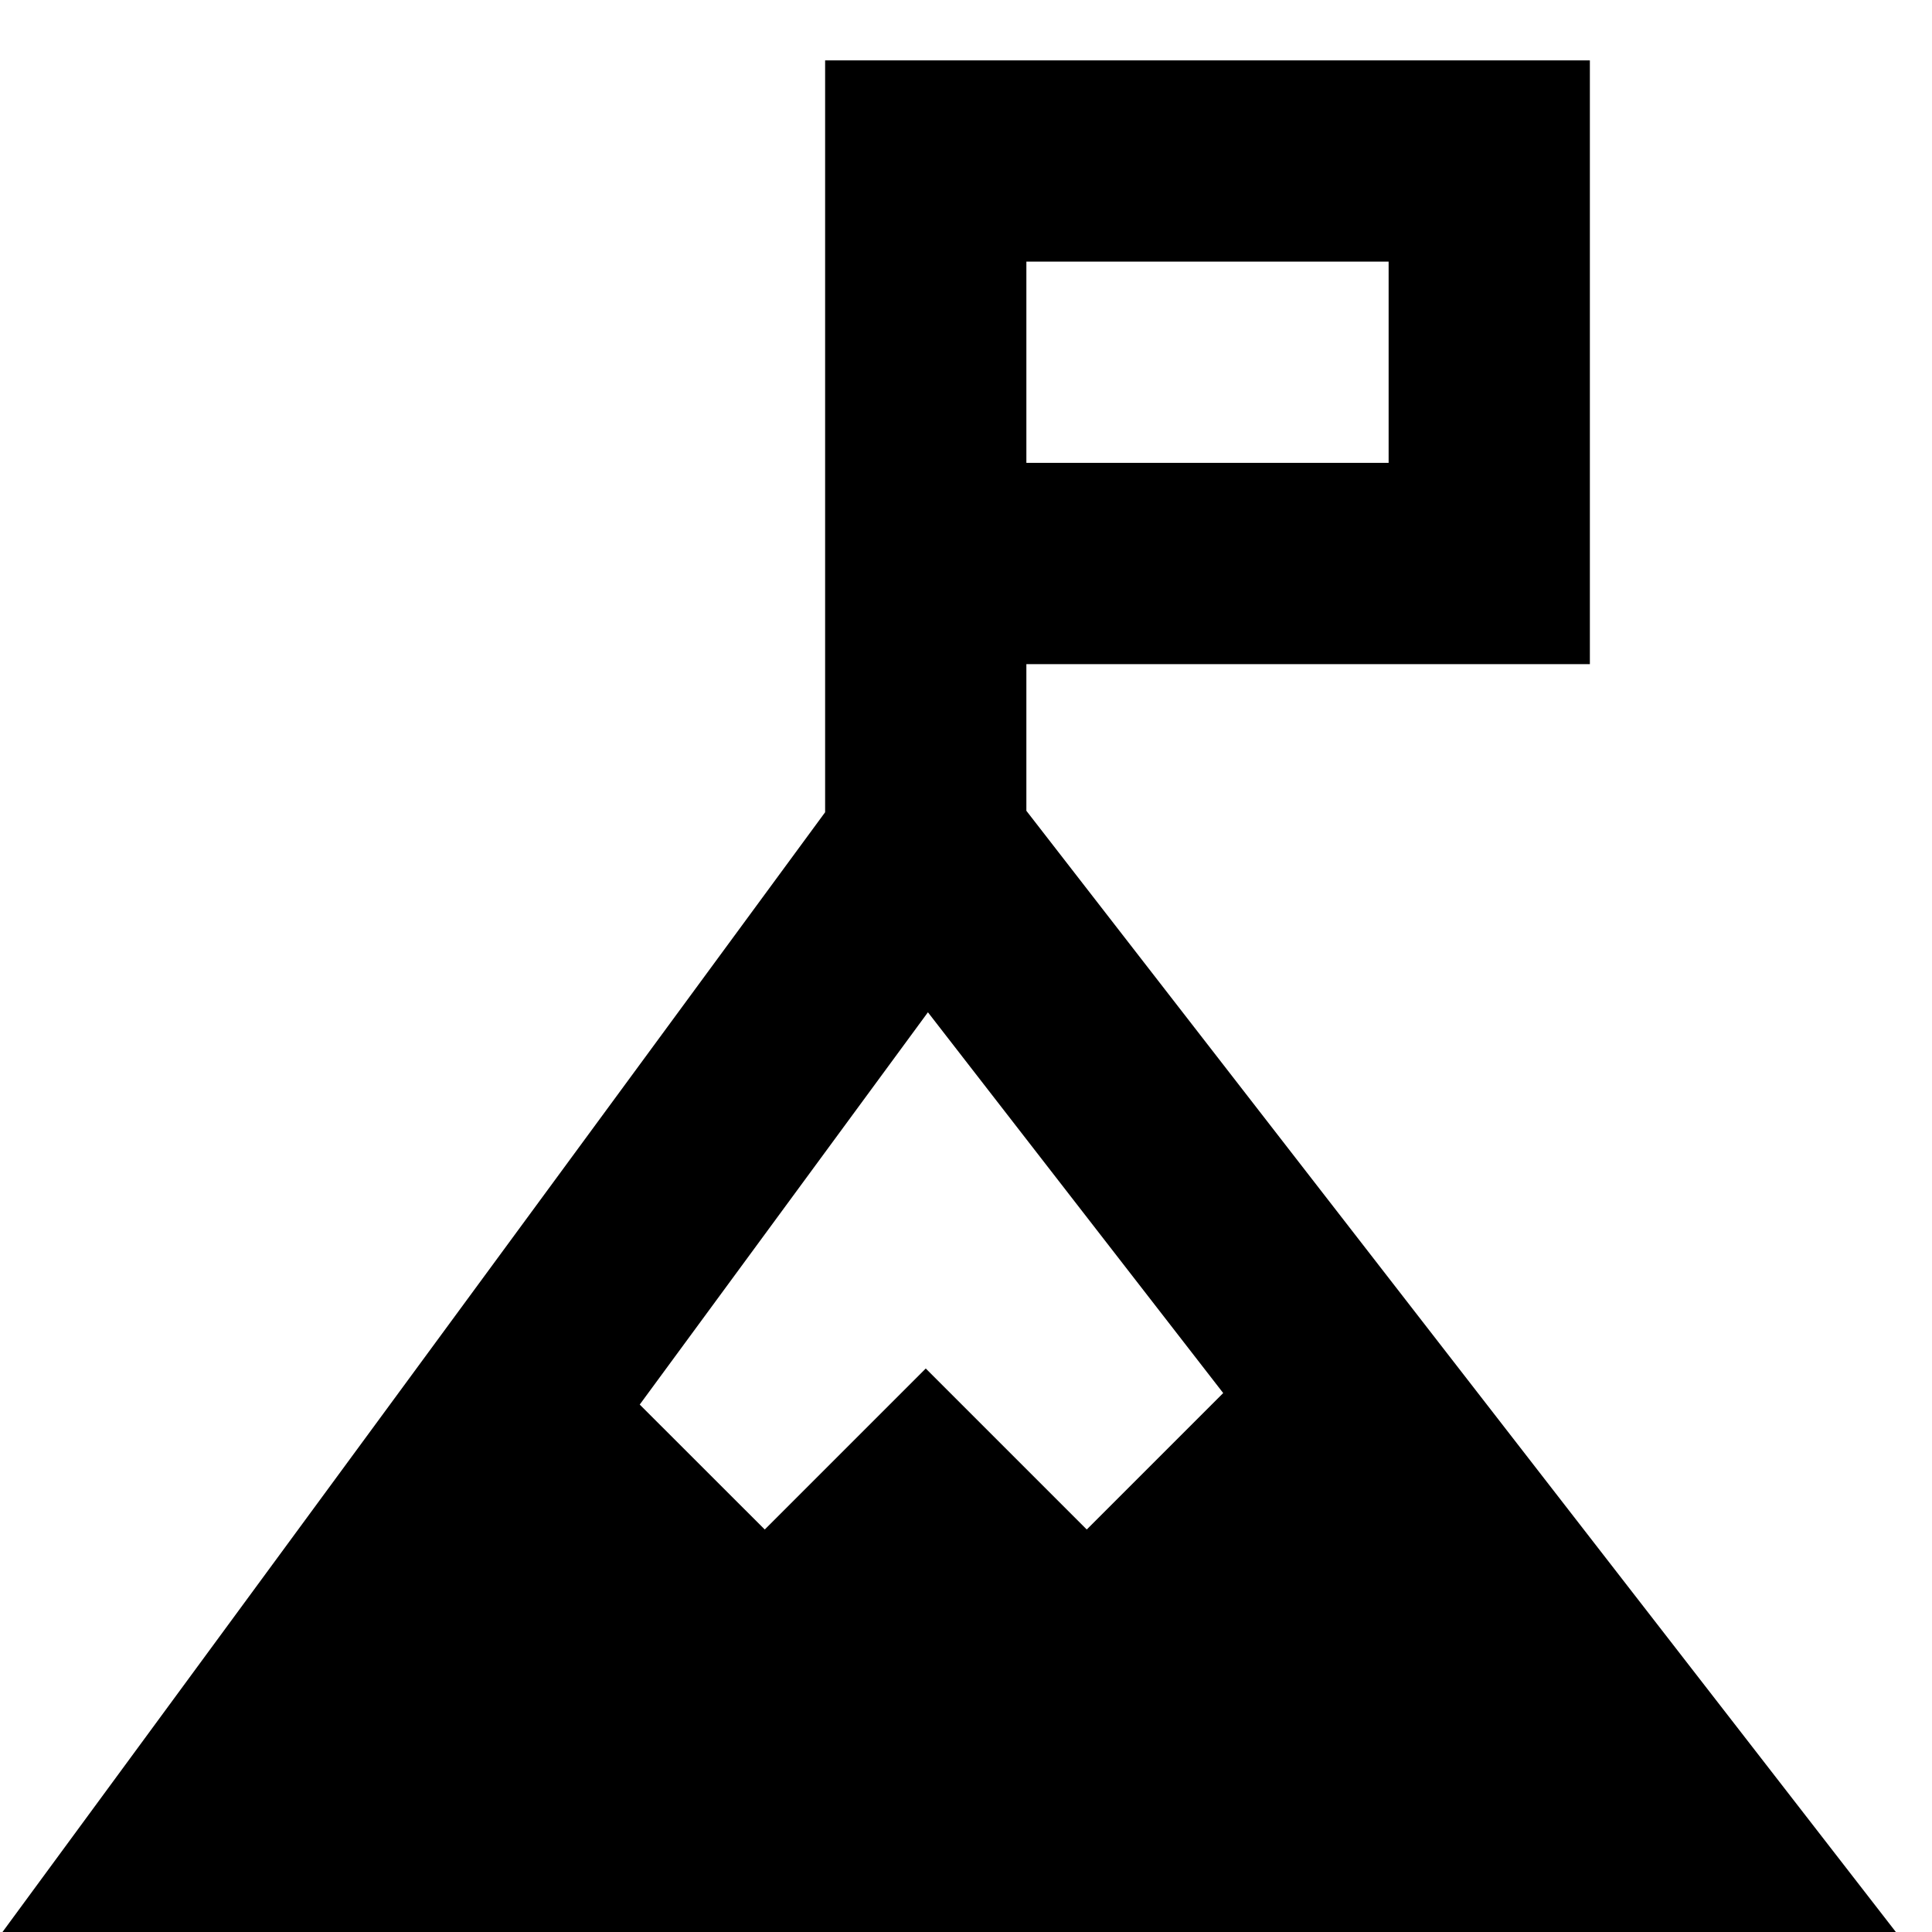 <svg xmlns="http://www.w3.org/2000/svg" fill="none" viewBox="0 0 24 24" id="Summit--Streamline-Sharp-Remix">
  <desc>
    Summit Streamline Icon: https://streamlinehq.com
  </desc>
  <g id="summit--shop-target-flag-summit-mountain-goal">
    <path id="Union" fill="#000000" fill-rule="evenodd" d="M10.25 0.75h9.5v7.5h-7v1.822l9.238 11.912L23.551 24H0.031L1.493 22.01 10.25 10.09V0.75Zm2.5 5h4.5v-2.5h-4.5v2.5Zm2.445 11.555 -3.668 -4.73 -3.58 4.873L9.5 19 11.5 17l2 2 1.695 -1.695Z" clip-rule="evenodd" stroke-width="1"></path>
  </g>
</svg>